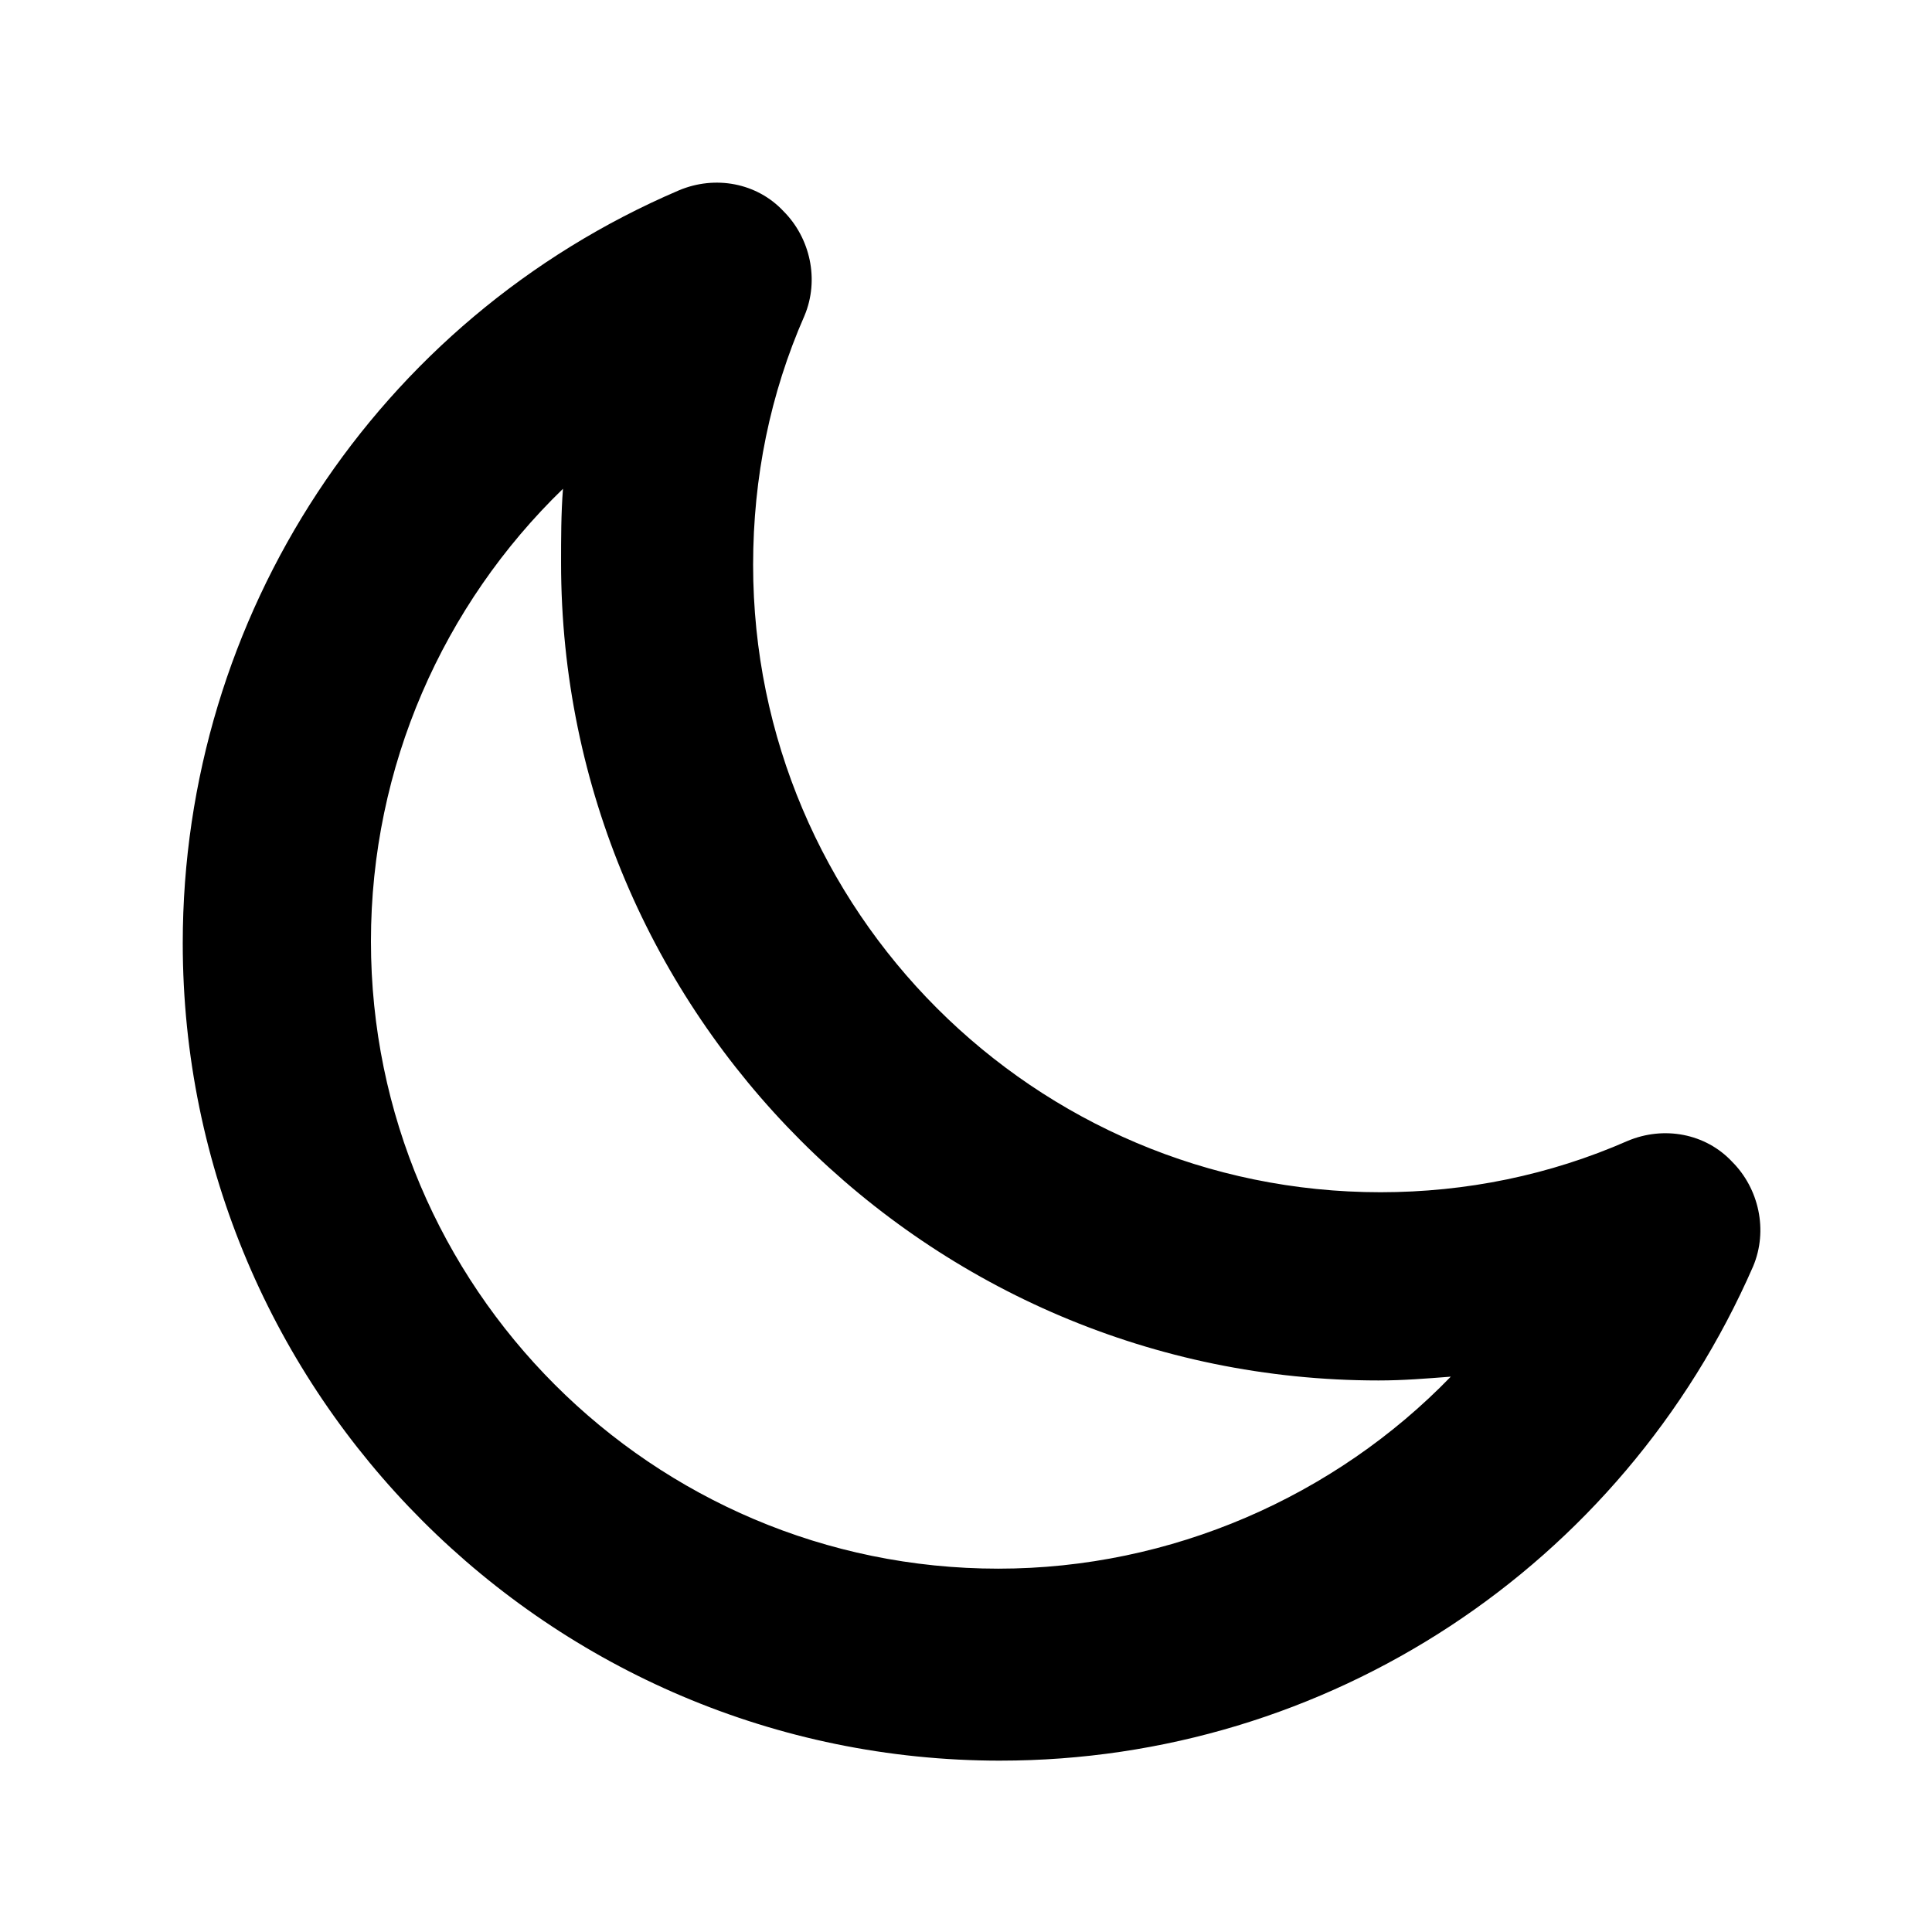 <?xml version="1.0" encoding="UTF-8"?>
<!-- The Best Svg Icon site in the world: iconSvg.co, Visit us! https://iconsvg.co -->
<svg fill="#000000" width="800px" height="800px" version="1.1" viewBox="144 144 512 512" xmlns="http://www.w3.org/2000/svg">
 <path d="m409.07 610.59c-119.4 0-216.64-97.234-216.64-216.64 0-86.656 51.387-165.25 131.5-199.51 9.574-4.031 20.656-2.016 27.711 5.543 7.055 7.055 9.574 18.137 5.543 27.711-9.07 20.656-13.602 42.824-13.602 66 0 91.691 74.562 166.26 166.26 166.26 22.672 0 44.84-4.535 65.496-13.602 9.574-4.031 20.656-2.016 27.711 5.543 7.055 7.055 9.574 18.137 5.543 27.711-34.773 79.594-112.86 130.98-199.52 130.98zm-115.88-337.05c-31.742 30.73-50.887 73.555-50.887 119.91 0 91.691 74.562 166.26 166.26 166.26 45.848 0 89.176-19.145 119.91-50.883-6.551 0.504-12.594 1.008-19.145 1.008-119.4 0-216.64-97.234-216.64-216.64 0-6.555 0-13.102 0.504-19.652z"/>
</svg>